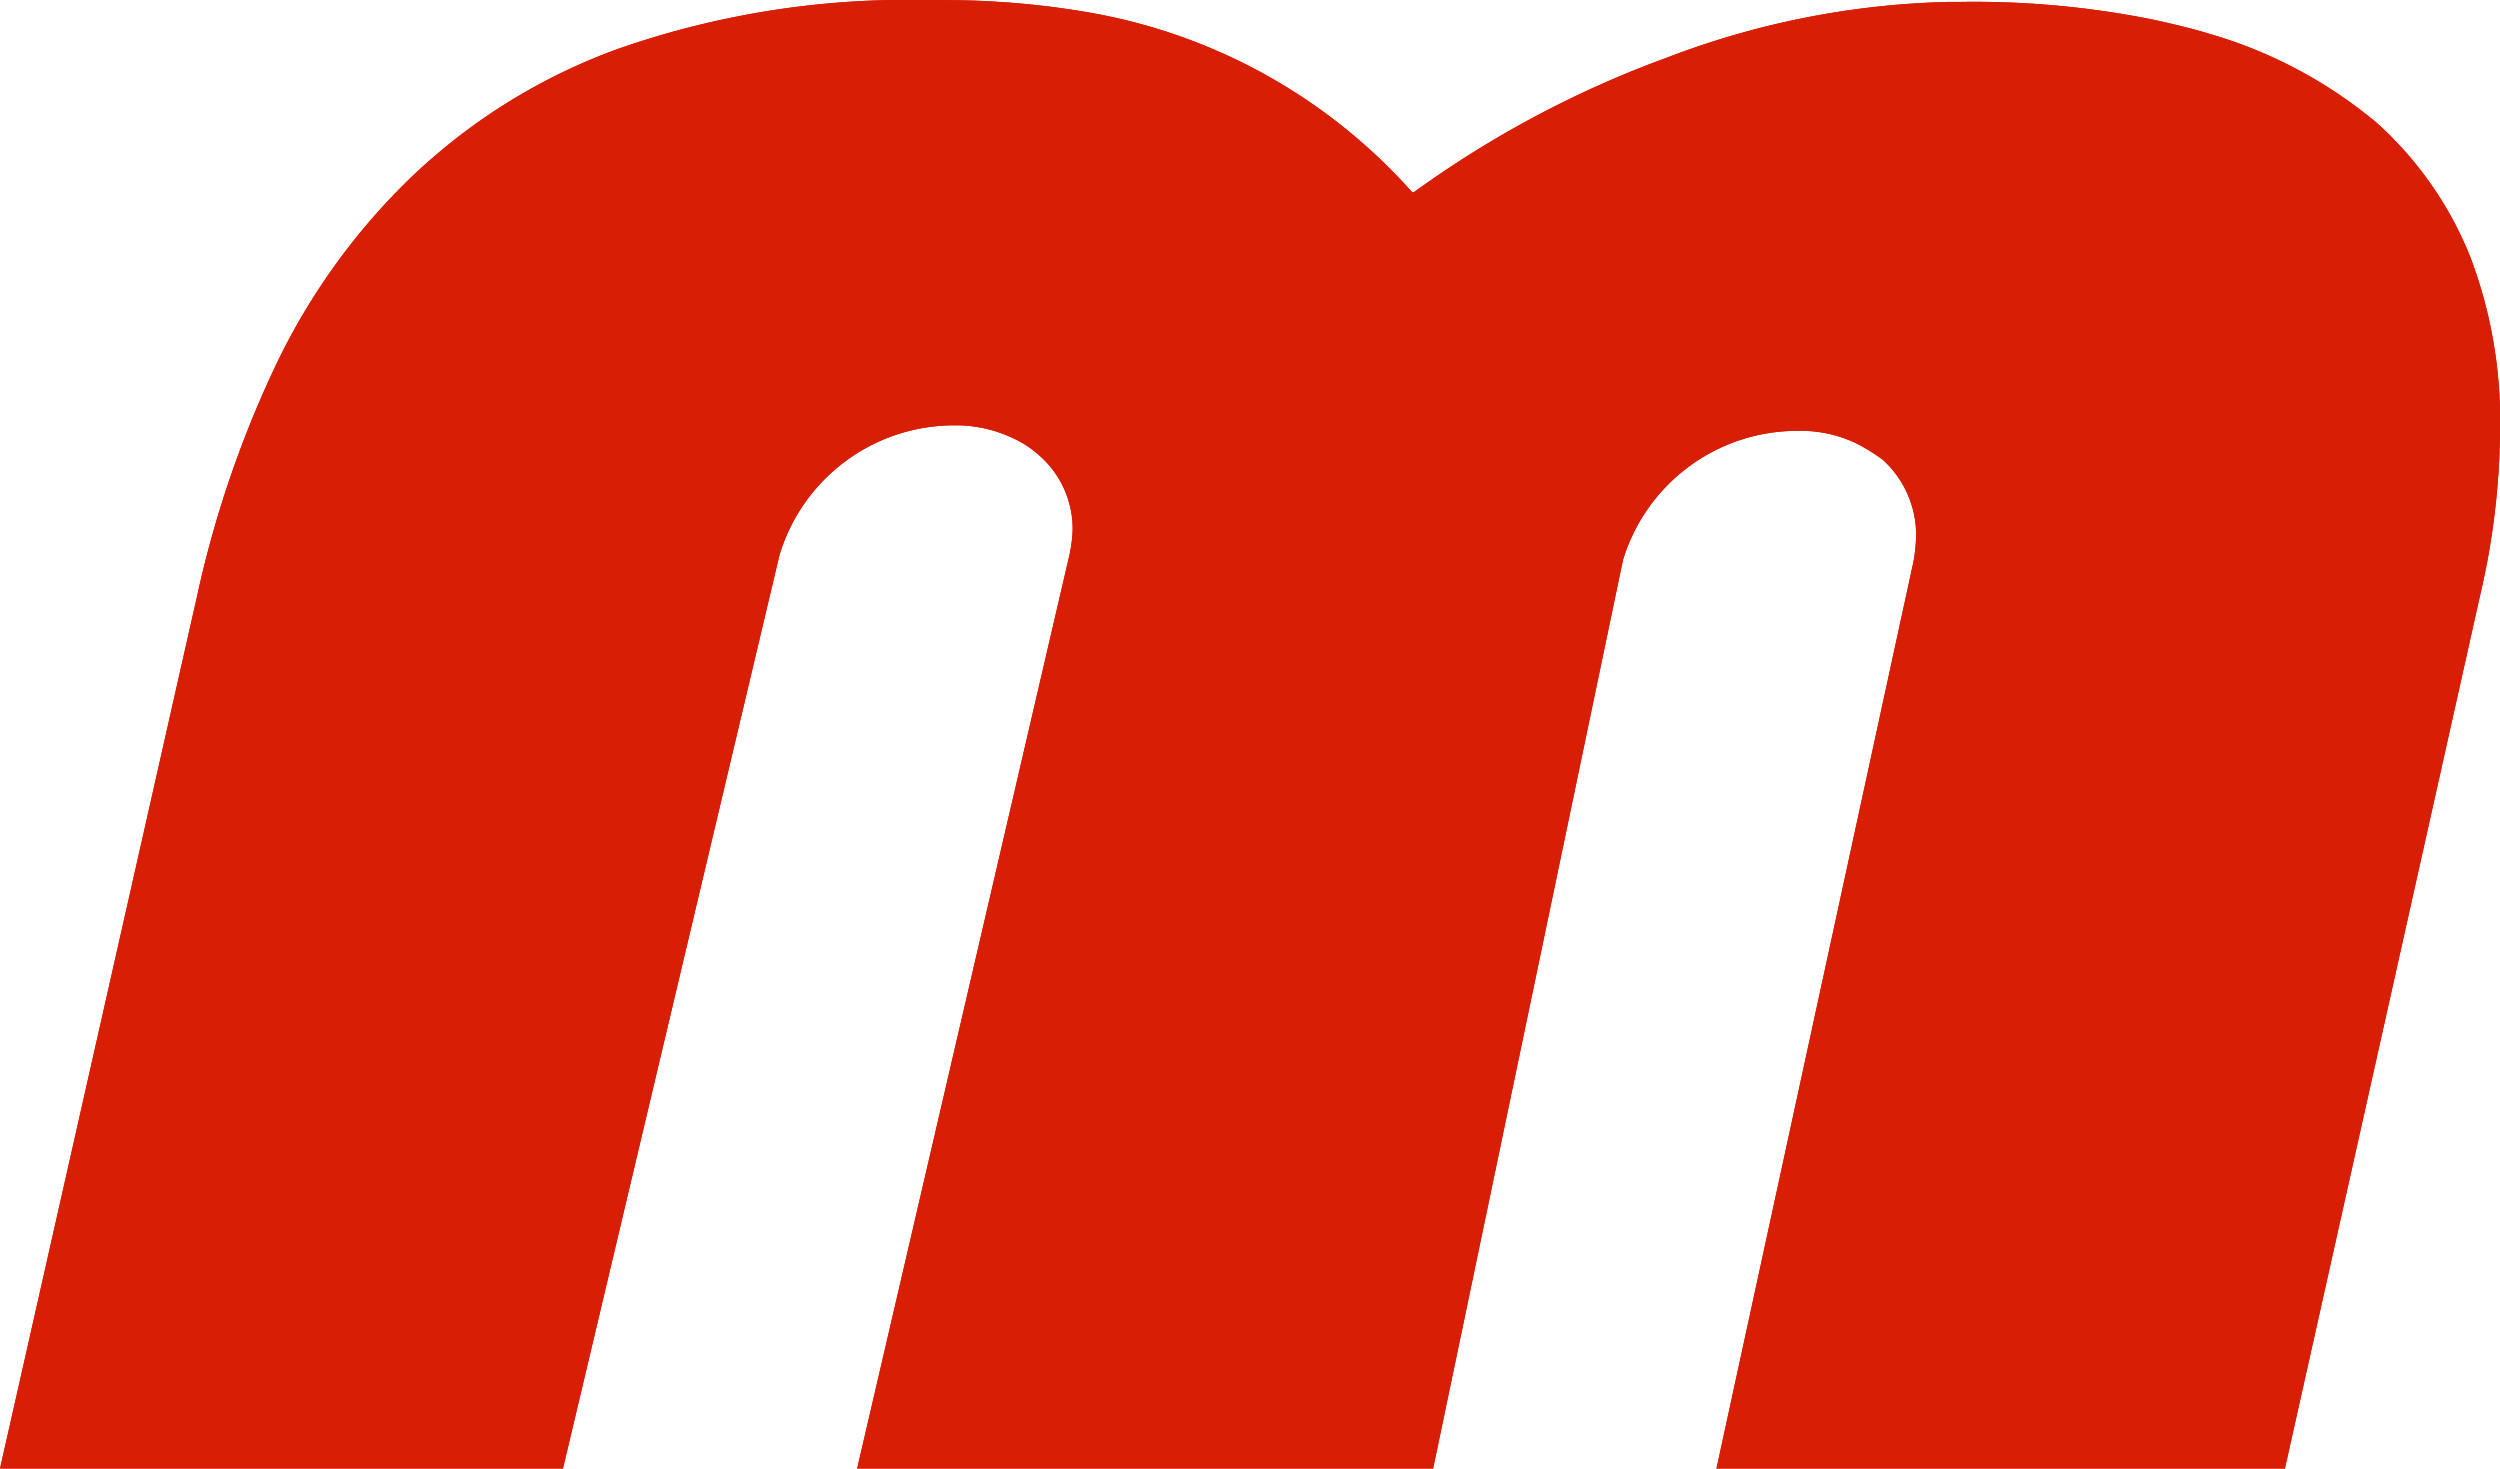 <svg id="Metro" xmlns="http://www.w3.org/2000/svg" width="36.459" height="21.417" viewBox="0 0 36.459 21.417">
  <path id="Tracé_1955" data-name="Tracé 1955" d="M81.5,146.358l3.093-13.309a2.083,2.083,0,0,0,.05-.379v-.016a1.422,1.422,0,0,0-.484-1.069,1.531,1.531,0,0,0-.436-.276,1.916,1.916,0,0,0-.812-.165,2.66,2.66,0,0,0-2.543,1.891l-3.158,13.323H69l2.873-12.719a15.583,15.583,0,0,1,1.111-3.29,9.485,9.485,0,0,1,1.958-2.77,8.616,8.616,0,0,1,3.07-1.925,12.781,12.781,0,0,1,4.484-.712c.334,0,.693,0,1.065.026a12.08,12.08,0,0,1,1.267.146,8.174,8.174,0,0,1,4.762,2.625l.01.009.027-.009a15.124,15.124,0,0,1,3.684-1.958,12.237,12.237,0,0,1,4.112-.812h.16a13.224,13.224,0,0,1,2.816.258c.292.064.564.128.829.209a6.7,6.7,0,0,1,2.437,1.3,5.241,5.241,0,0,1,1.371,1.979,6.732,6.732,0,0,1,.424,2.474,10.865,10.865,0,0,1-.292,2.438l-2.847,12.736h-8.29l2.877-13.244a2.492,2.492,0,0,0,.036-.373v-.014a1.484,1.484,0,0,0-.485-1.085,2.856,2.856,0,0,0-.354-.223,1.871,1.871,0,0,0-.879-.2h-.012a2.659,2.659,0,0,0-2.545,1.883L89.9,146.358H81.5" transform="translate(-69 -124.941)" fill="#d81e05"/>
  <path id="Tracé_1955-2" data-name="Tracé 1955" d="M81.5,146.358l3.093-13.309a2.083,2.083,0,0,0,.05-.379v-.016a1.422,1.422,0,0,0-.484-1.069,1.531,1.531,0,0,0-.436-.276,1.916,1.916,0,0,0-.812-.165,2.66,2.66,0,0,0-2.543,1.891l-3.158,13.323H69l2.873-12.719a15.583,15.583,0,0,1,1.111-3.29,9.485,9.485,0,0,1,1.958-2.77,8.616,8.616,0,0,1,3.07-1.925,12.781,12.781,0,0,1,4.484-.712c.334,0,.693,0,1.065.026a12.08,12.08,0,0,1,1.267.146,8.174,8.174,0,0,1,4.762,2.625l.01.009.027-.009a15.124,15.124,0,0,1,3.684-1.958,12.237,12.237,0,0,1,4.112-.812h.16a13.224,13.224,0,0,1,2.816.258c.292.064.564.128.829.209a6.7,6.7,0,0,1,2.437,1.3,5.241,5.241,0,0,1,1.371,1.979,6.732,6.732,0,0,1,.424,2.474,10.865,10.865,0,0,1-.292,2.438l-2.847,12.736h-8.29l2.877-13.244a2.492,2.492,0,0,0,.036-.373v-.014a1.484,1.484,0,0,0-.485-1.085,2.856,2.856,0,0,0-.354-.223,1.871,1.871,0,0,0-.879-.2h-.012a2.659,2.659,0,0,0-2.545,1.883L89.9,146.358H81.5" transform="translate(-69 -124.941)" fill="#d81e05"/>
</svg>
